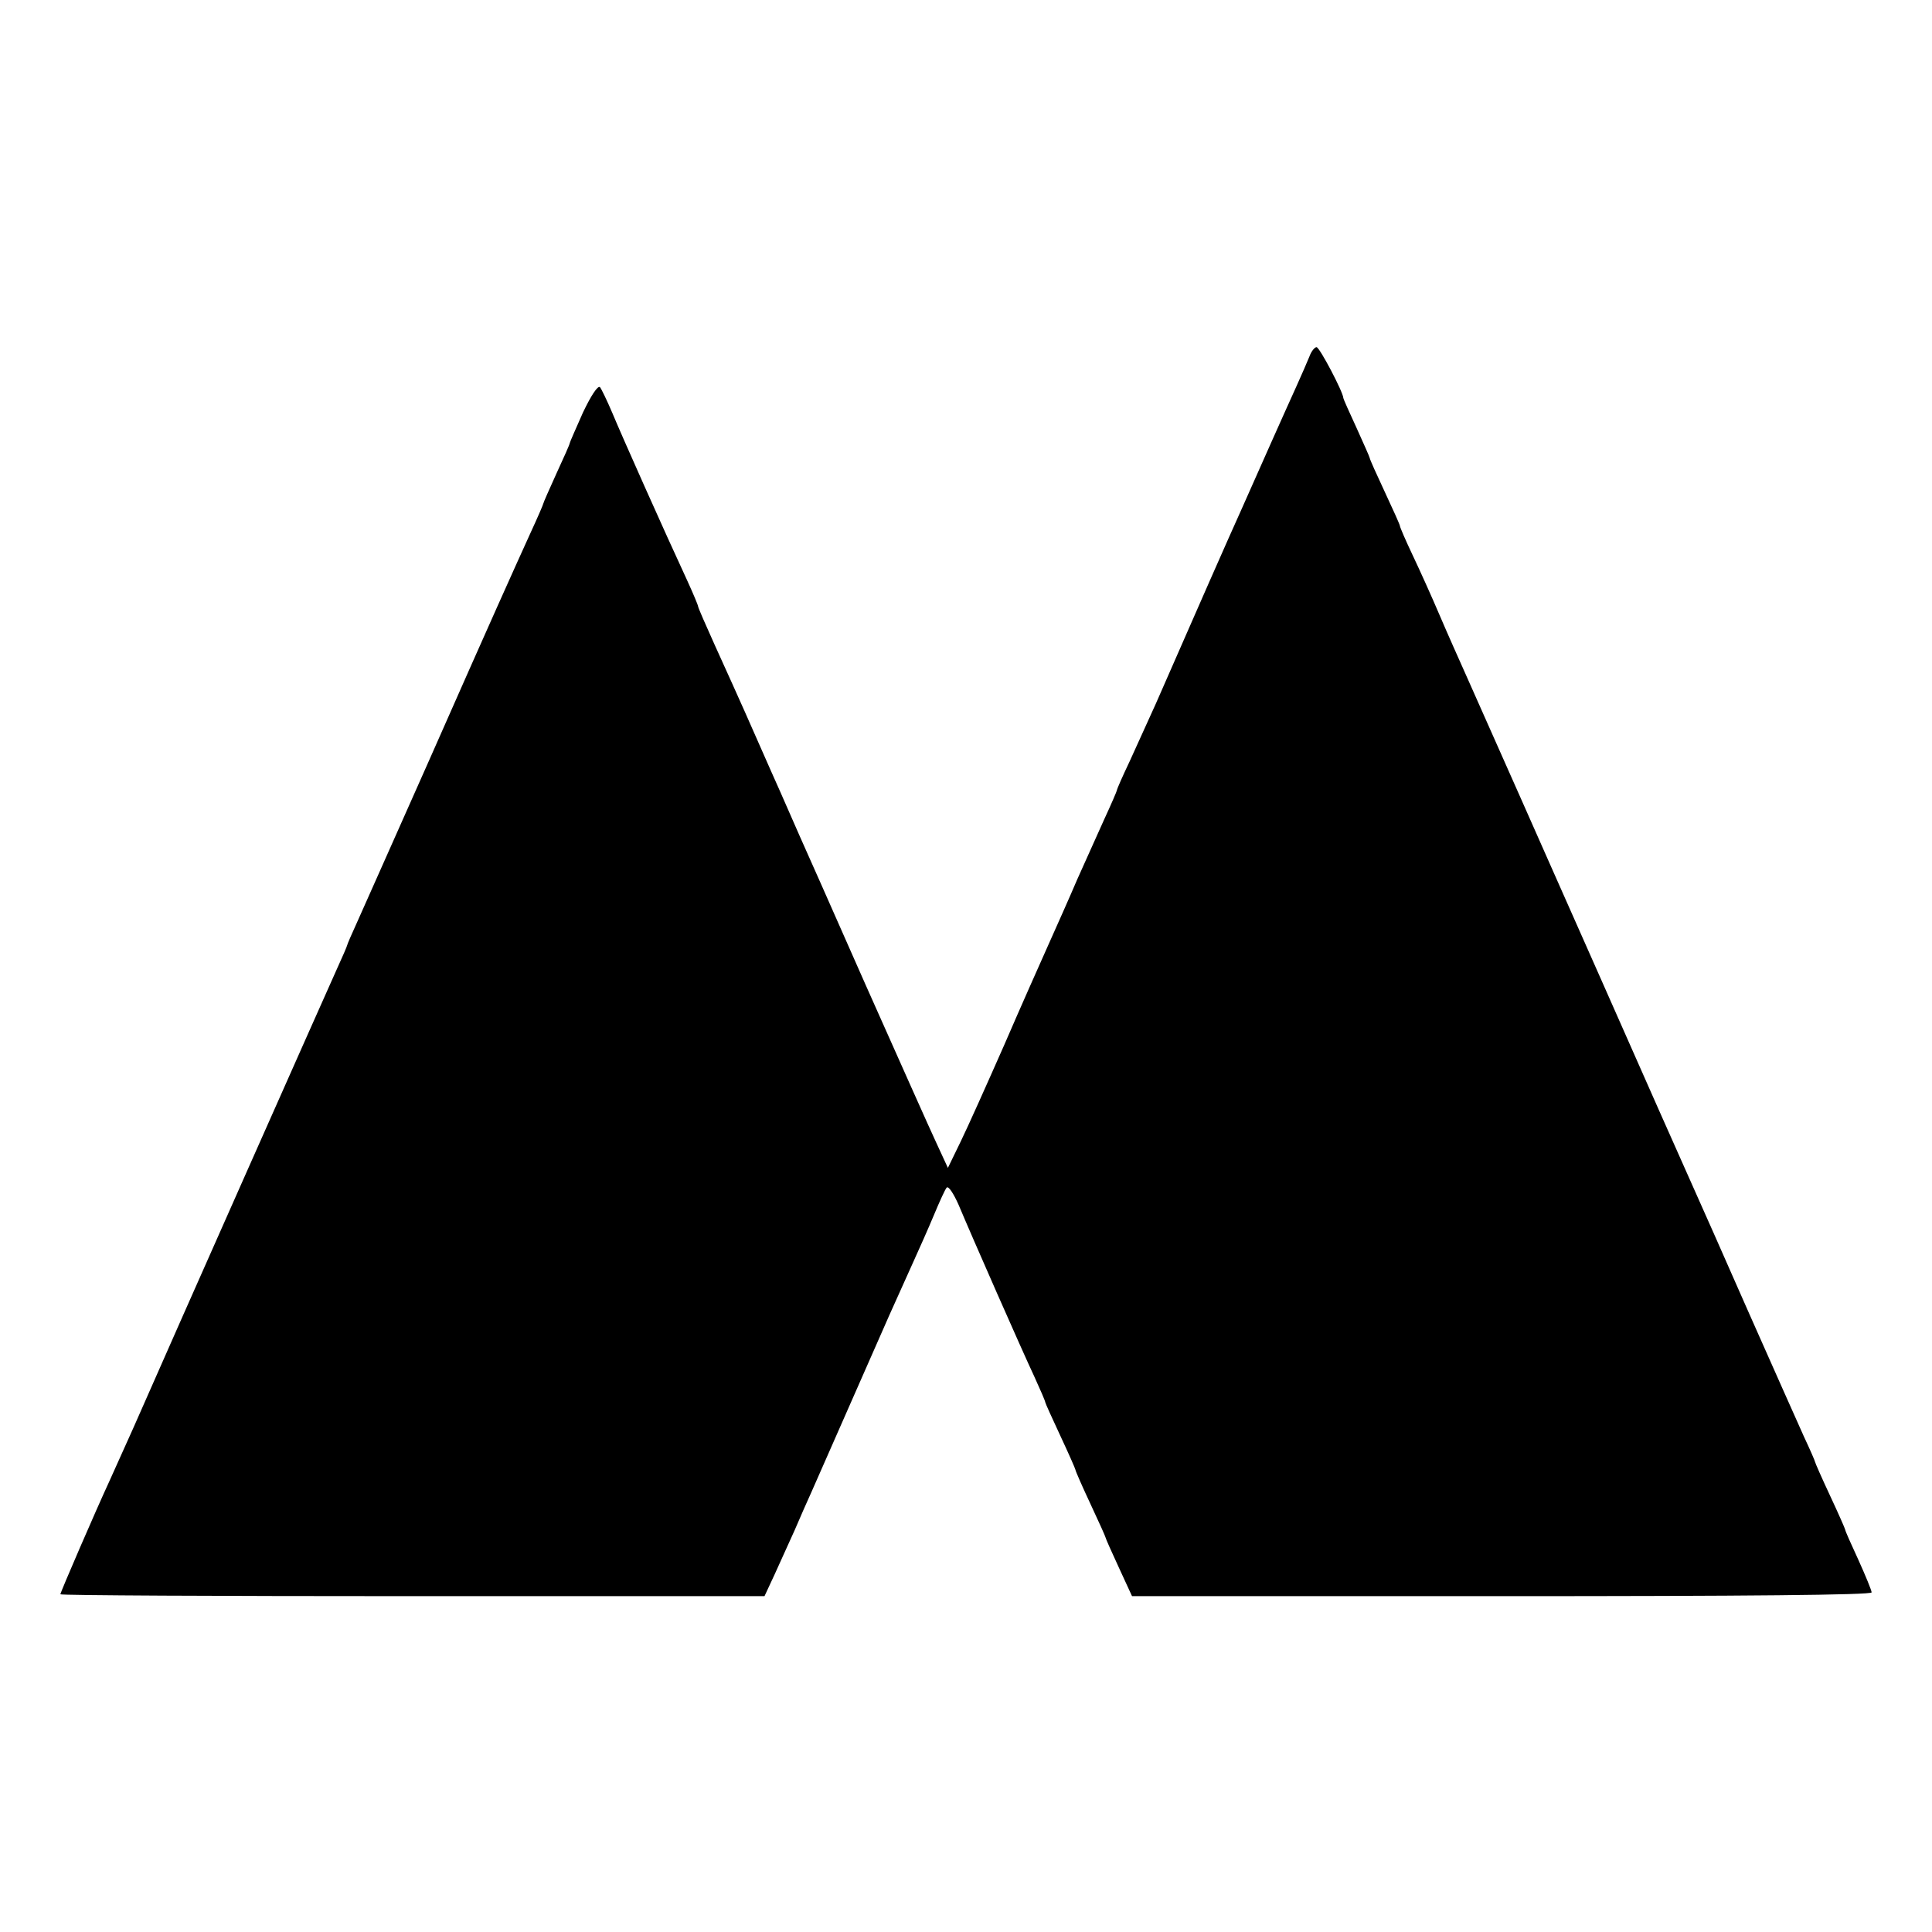 <?xml version="1.0" standalone="no"?>
<!DOCTYPE svg PUBLIC "-//W3C//DTD SVG 20010904//EN"
 "http://www.w3.org/TR/2001/REC-SVG-20010904/DTD/svg10.dtd">
<svg version="1.0" xmlns="http://www.w3.org/2000/svg"
 width="512pt" height="512pt" viewBox="0 0 512 512"
 preserveAspectRatio="xMidYMid meet">
<g transform="translate(0,512) scale(0.1,-0.1)"
fill="#000000" stroke="none">
<path d="M3470 4175 c-6 -15 -21 -49 -34 -78 -13 -29 -43 -95 -66 -147 -23
-52 -59 -133 -80 -180 -34 -75 -118 -266 -227 -515 -20 -44 -51 -112 -69 -152
-19 -40 -34 -74 -34 -77 0 -2 -15 -37 -34 -78 -18 -40 -50 -111 -71 -158 -20
-47 -54 -123 -75 -170 -21 -47 -75 -168 -119 -270 -45 -102 -96 -216 -115
-255 l-34 -70 -30 65 c-17 36 -101 225 -188 420 -86 195 -165 373 -175 395
-10 22 -43 99 -75 170 -59 134 -76 173 -150 336 -24 53 -44 99 -44 102 0 3
-13 34 -29 69 -59 127 -174 385 -198 443 -14 33 -29 64 -33 69 -6 5 -24 -23
-45 -67 -19 -43 -35 -79 -35 -81 0 -3 -16 -39 -35 -80 -19 -42 -35 -78 -35
-80 0 -2 -15 -37 -34 -78 -49 -108 -97 -214 -271 -608 -87 -195 -170 -383
-186 -418 -16 -35 -29 -65 -29 -67 0 -2 -13 -32 -29 -67 -24 -53 -423 -951
-538 -1213 -20 -44 -48 -107 -63 -140 -37 -80 -130 -295 -130 -300 0 -3 420
-5 933 -5 l933 0 27 58 c14 31 38 84 53 117 14 33 34 78 44 100 16 36 112 254
207 470 20 44 48 107 63 140 15 33 40 89 55 125 15 36 30 69 34 73 5 4 18 -16
31 -45 36 -86 169 -388 201 -456 16 -35 29 -65 29 -68 0 -2 18 -42 40 -89 22
-47 40 -88 40 -90 0 -3 18 -44 40 -91 22 -47 40 -87 40 -89 0 -2 16 -38 35
-79 l35 -76 980 0 c644 0 980 3 980 10 0 5 -16 44 -35 86 -19 41 -35 77 -35
80 0 2 -18 43 -40 90 -22 47 -40 88 -40 90 0 2 -13 32 -29 66 -16 35 -81 182
-146 328 -64 146 -134 303 -155 350 -21 47 -127 285 -235 530 -109 245 -205
463 -215 485 -10 22 -37 83 -60 135 -23 52 -59 133 -80 180 -21 47 -55 123
-75 170 -20 47 -52 118 -71 158 -19 40 -34 75 -34 78 0 3 -18 43 -40 90 -22
47 -40 87 -40 90 0 2 -16 38 -35 80 -19 41 -35 77 -35 79 0 15 -63 135 -71
135 -5 0 -14 -11 -19 -25z"/>
</g>
</svg>
